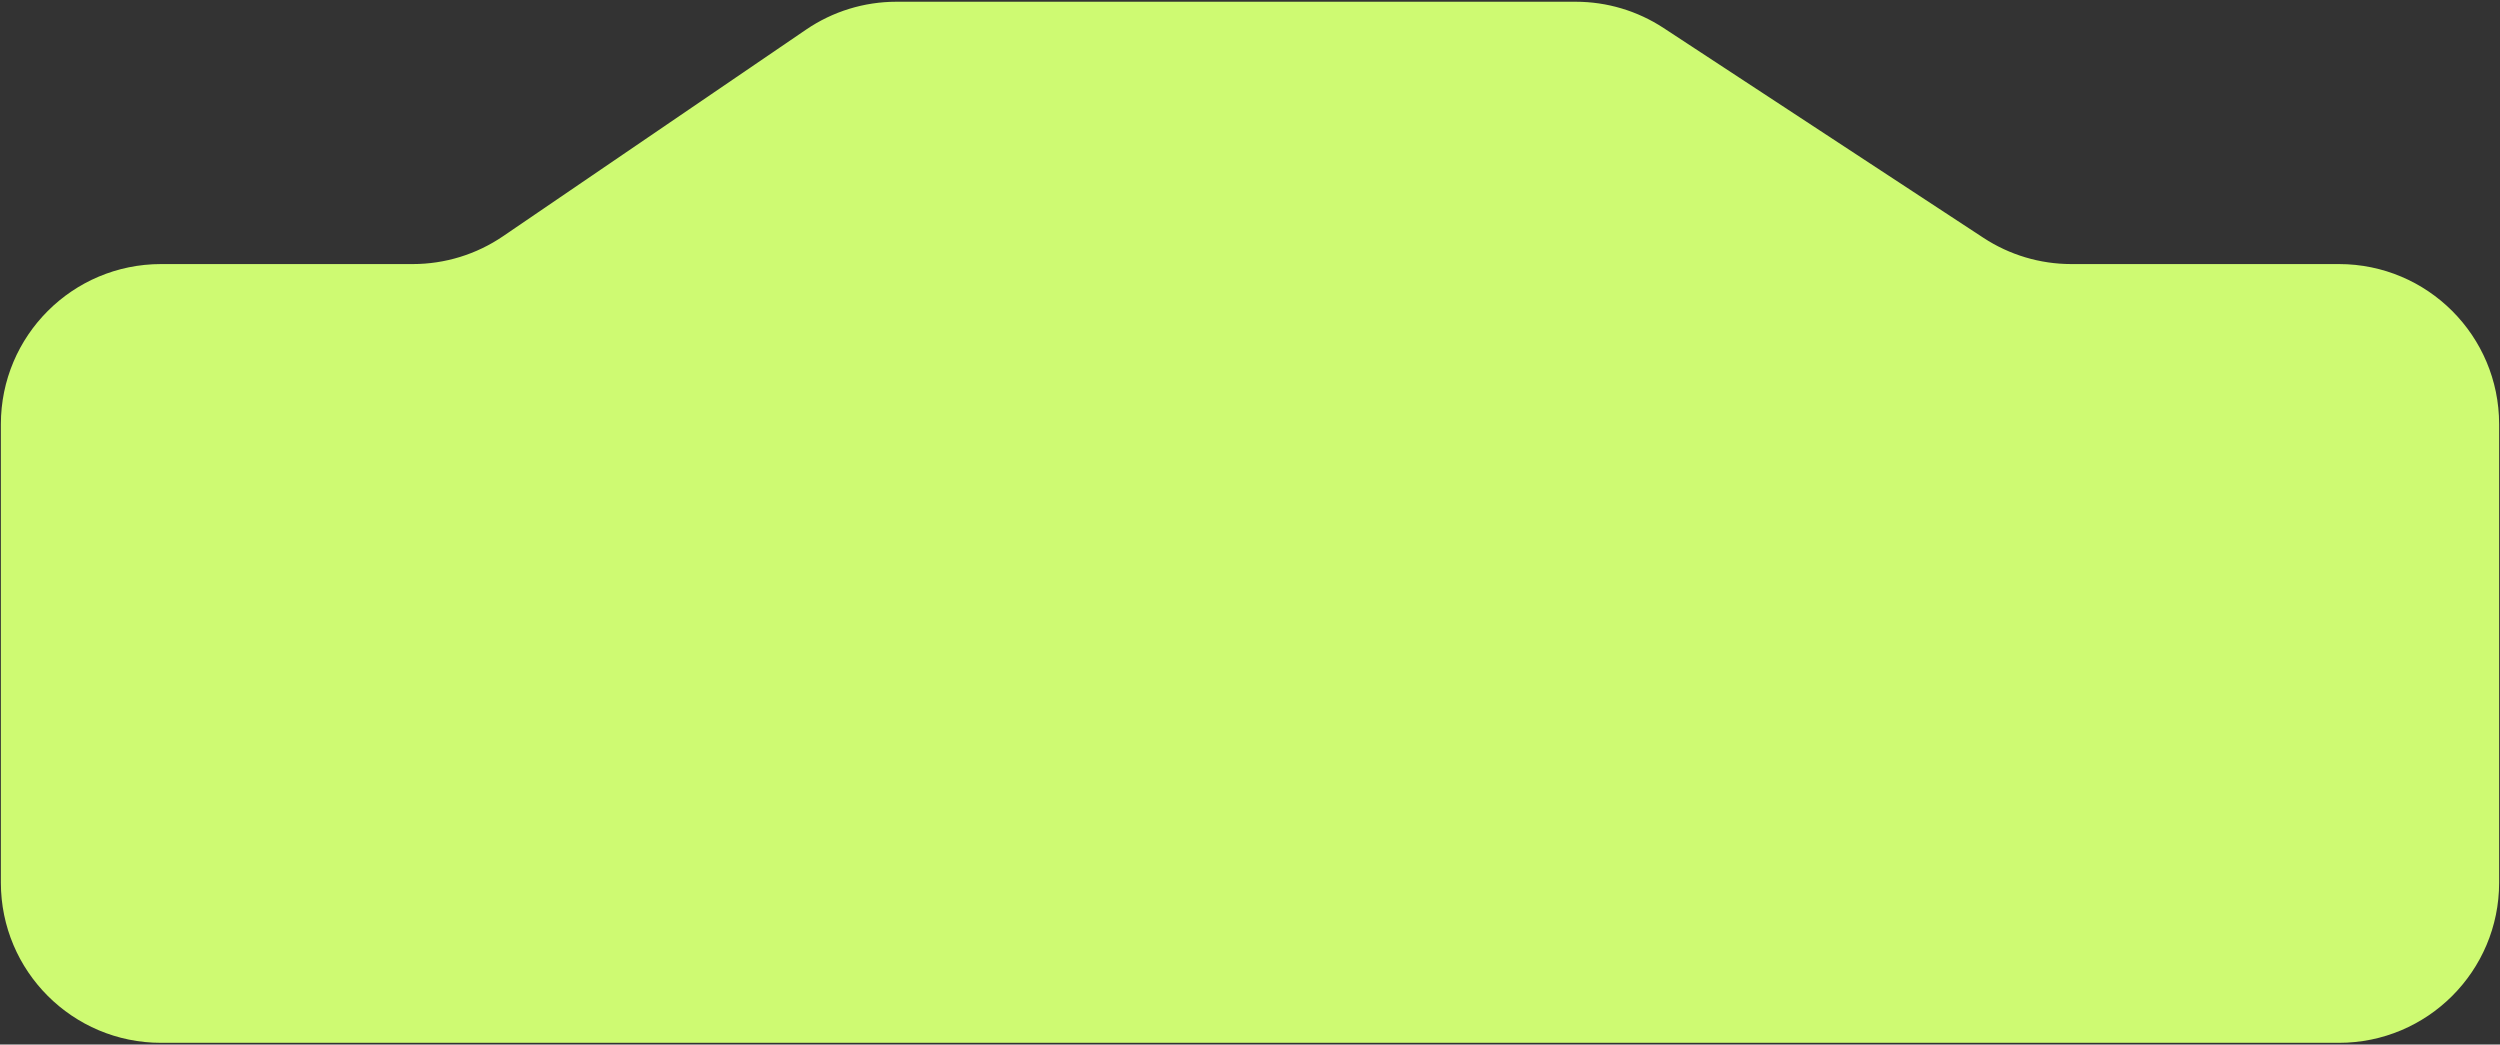 <?xml version="1.0" encoding="UTF-8"?> <svg xmlns="http://www.w3.org/2000/svg" width="718" height="300" viewBox="0 0 718 300" fill="none"><rect x="0" y="0" width="718" height="300" fill="#333333" stroke="none"/><path d="M0.25 121.84V253.5C0.25 278.905 20.845 299.5 46.25 299.5H671.75C697.155 299.5 717.75 278.905 717.75 253.5V121.84C717.75 96.435 697.155 75.84 671.75 75.84H594.875C585.909 75.84 577.139 73.22 569.643 68.302L477.776 8.037C470.28 3.12 461.51 0.5 452.545 0.5H257.439C248.195 0.5 239.165 3.286 231.526 8.493L144.474 67.846C136.835 73.054 127.805 75.84 118.561 75.84H46.25C20.845 75.84 0.25 96.435 0.25 121.84Z" fill="#CEFA72"></path></svg> 
